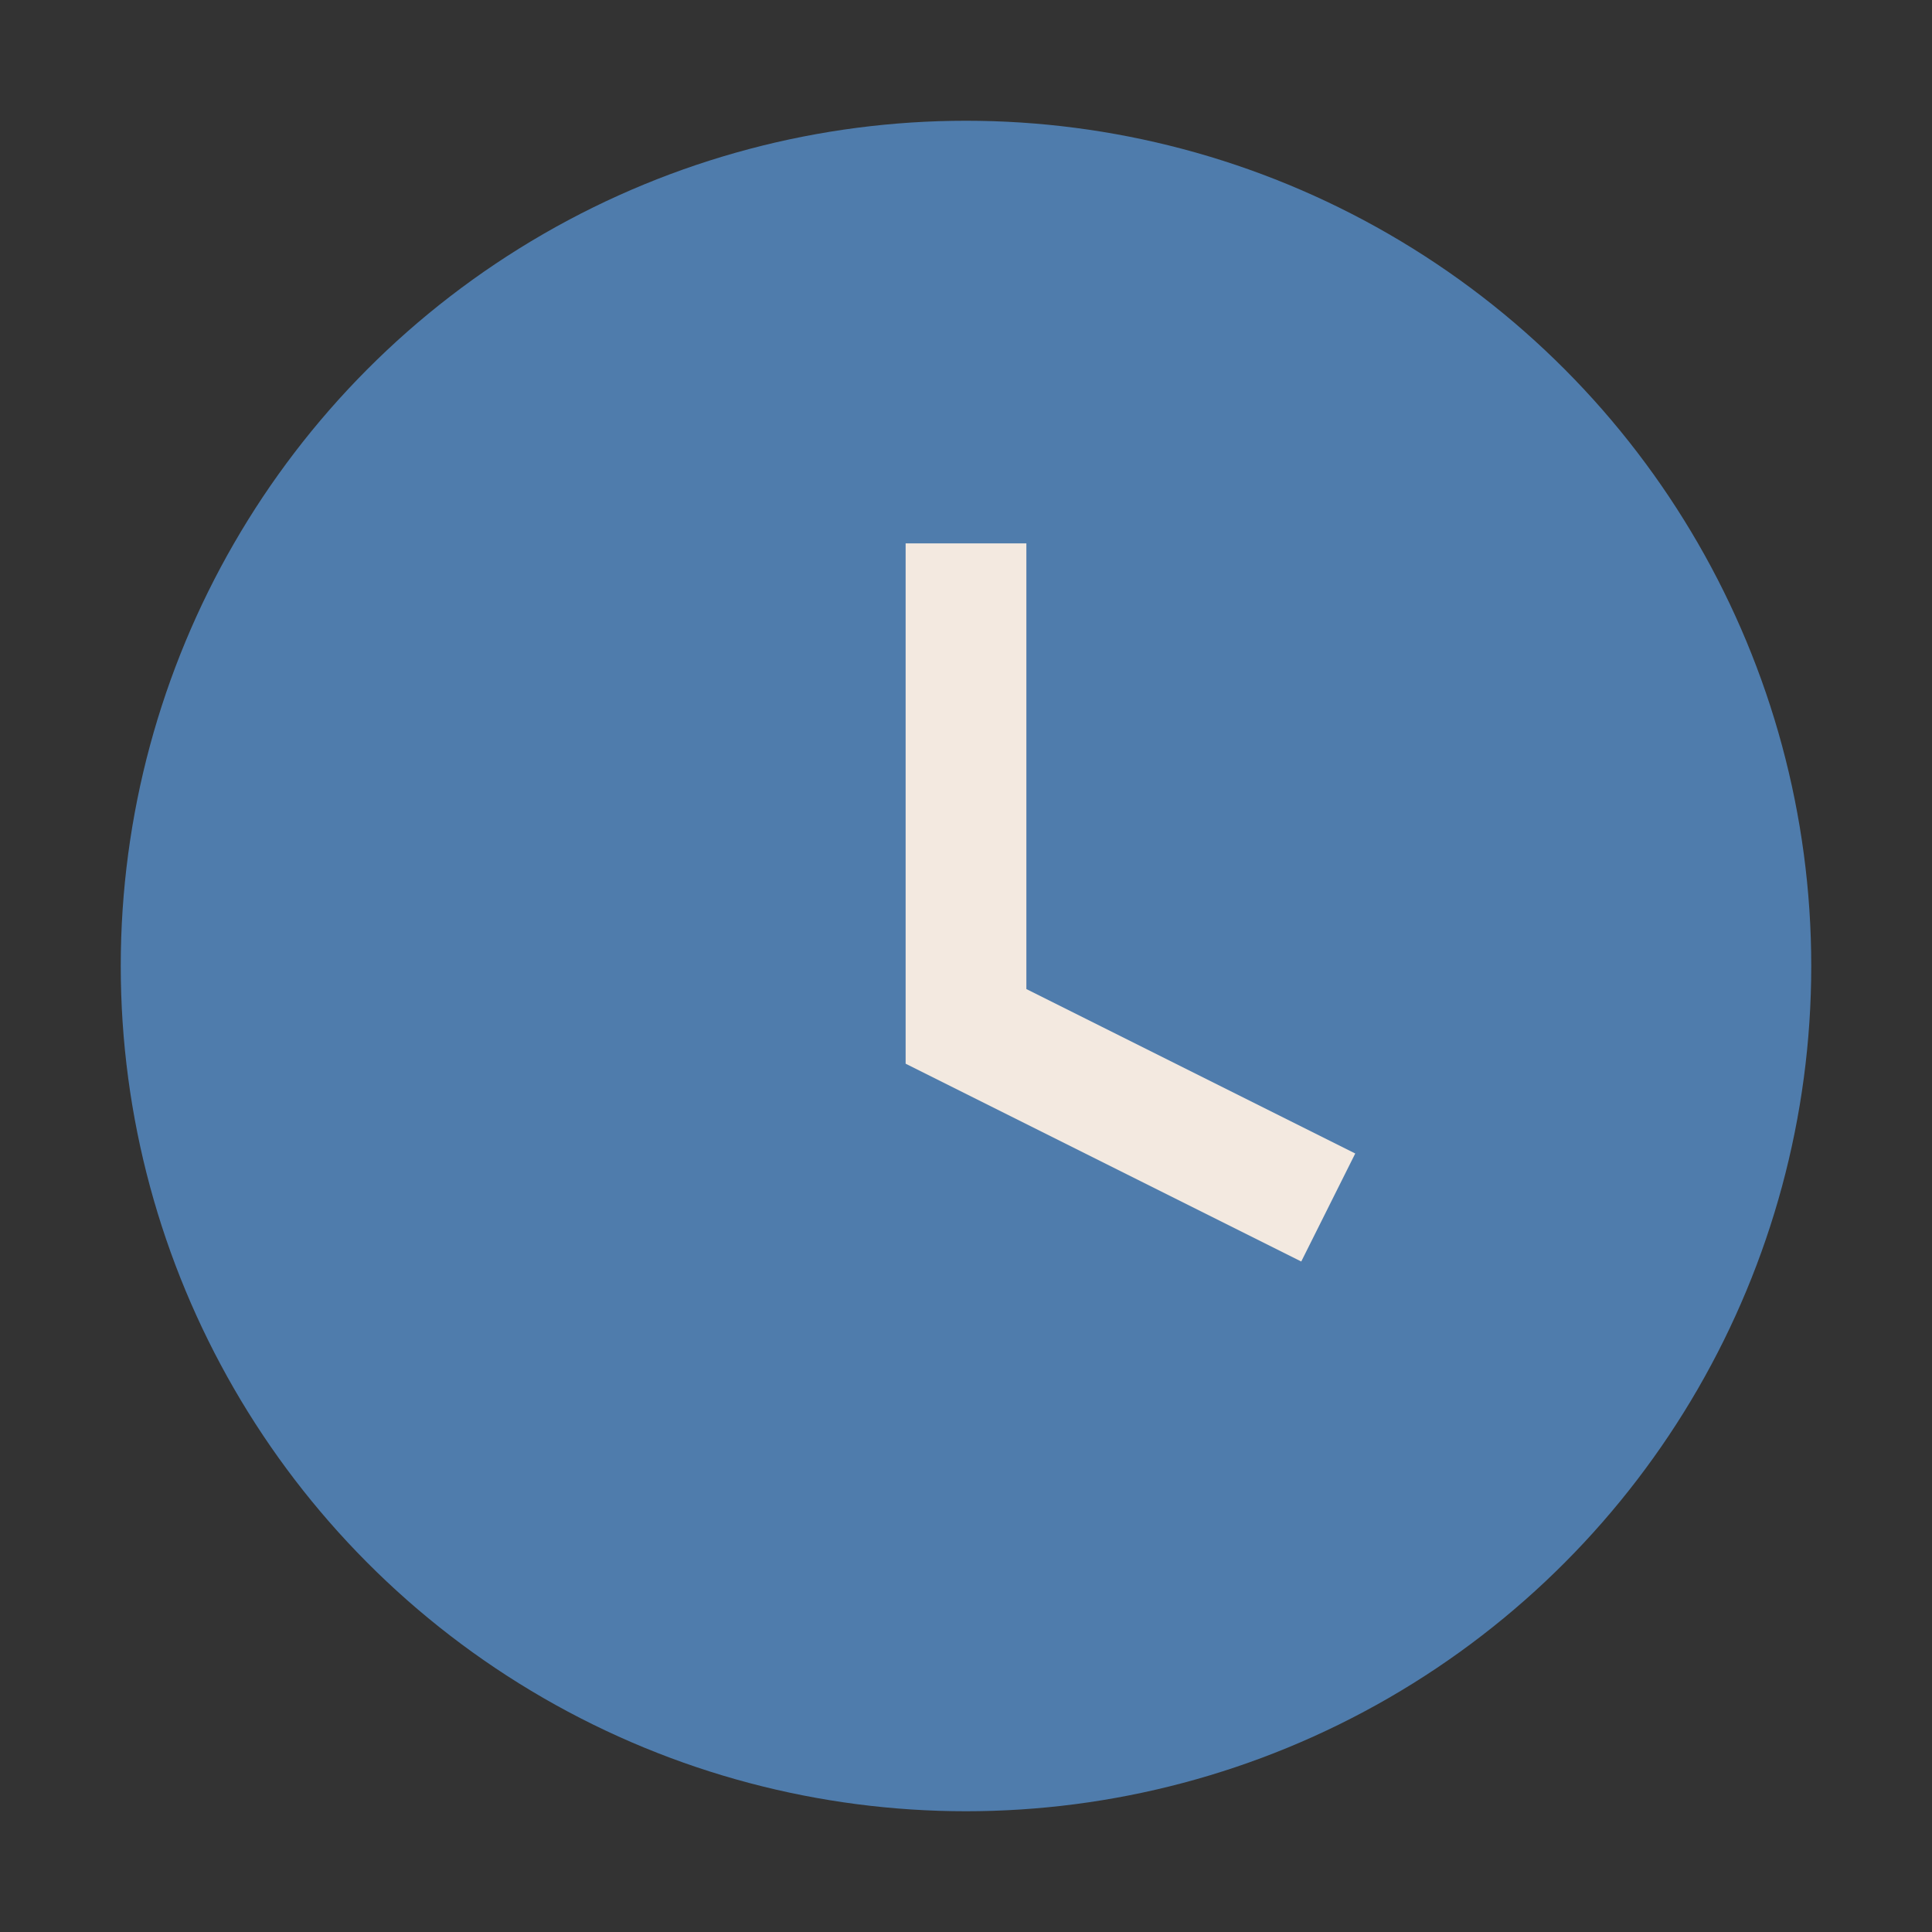 <?xml version="1.0" encoding="UTF-8"?>
<svg xmlns="http://www.w3.org/2000/svg" width="32" height="32" viewBox="0 0 32 32"><rect x="0" y="0" width="32" height="32" fill="#333333" stroke="none"/><circle cx="16" cy="16" r="14" fill="#4F7CAC"/><path d="M16 9v8l6 3" stroke="#F3E9E0" stroke-width="2" fill="none"/></svg>